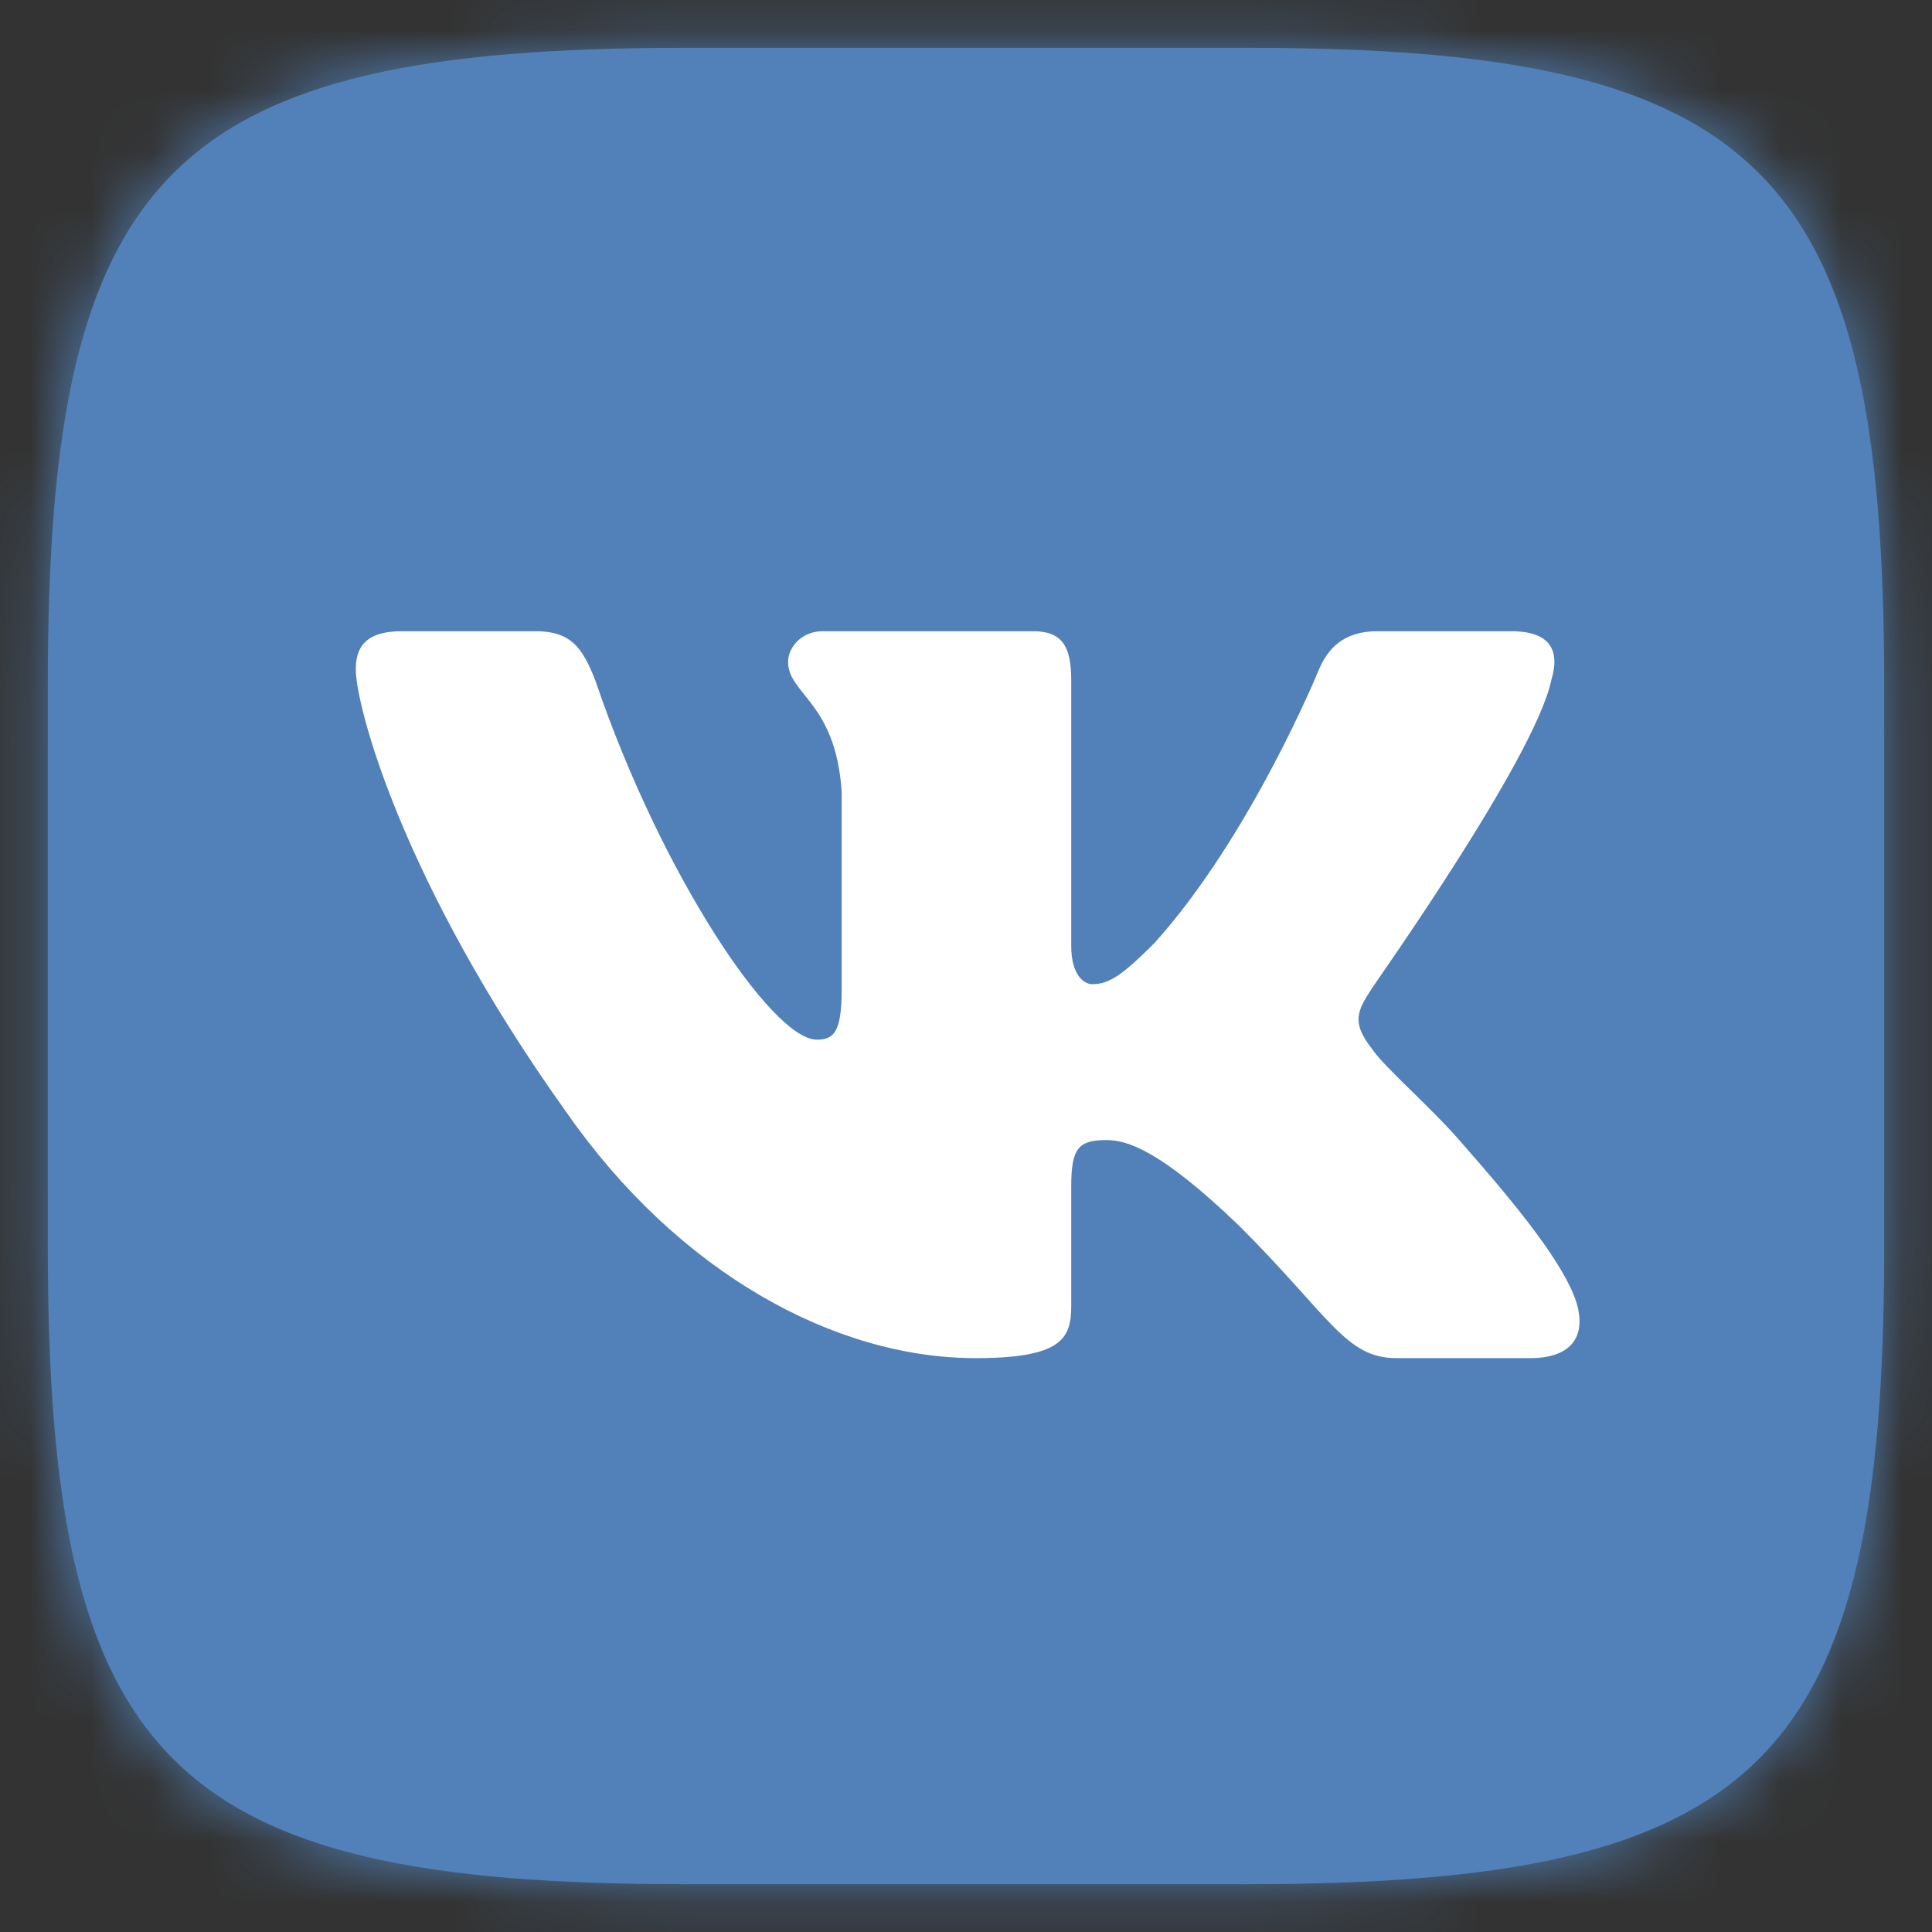 <svg width="32" height="32" viewBox="0 0 32 32" fill="none" xmlns="http://www.w3.org/2000/svg">
<rect x="0" y="0" width="32" height="32" fill="#333333" stroke="none"/>
<g clip-path="url(#clip0_4159_42)">
<path d="M11.343 0.792H20.673C29.196 0.792 31.208 2.82 31.208 11.343V20.673C31.208 29.196 29.18 31.208 20.657 31.208H11.327C2.804 31.208 0.792 29.18 0.792 20.657V11.327C0.792 2.82 2.82 0.792 11.343 0.792Z" fill="#5181B8"/>
<mask id="mask0_4159_42" style="mask-type:luminance" maskUnits="userSpaceOnUse" x="0" y="0" width="32" height="32">
<path d="M11.343 0.792H20.673C29.196 0.792 31.208 2.82 31.208 11.343V20.673C31.208 29.196 29.18 31.208 20.657 31.208H11.327C2.804 31.208 0.792 29.18 0.792 20.657V11.327C0.792 2.82 2.82 0.792 11.343 0.792Z" fill="white"/>
</mask>
<g mask="url(#mask0_4159_42)">
<path d="M0 0H32V32H0V0Z" fill="#5181B8"/>
</g>
<path fill-rule="evenodd" clip-rule="evenodd" d="M25.695 11.263C25.838 10.788 25.695 10.455 25.03 10.455H22.812C22.242 10.455 21.988 10.756 21.846 11.089C21.846 11.089 20.721 13.845 19.121 15.62C18.598 16.143 18.376 16.301 18.091 16.301C17.948 16.301 17.743 16.143 17.743 15.667V11.263C17.743 10.693 17.584 10.455 17.109 10.455H13.624C13.275 10.455 13.053 10.725 13.053 10.962C13.053 11.501 13.845 11.628 13.941 13.117V16.38C13.941 17.093 13.814 17.22 13.529 17.22C12.784 17.22 10.947 14.463 9.869 11.295C9.648 10.709 9.442 10.455 8.871 10.455H6.653C6.02 10.455 5.893 10.756 5.893 11.089C5.893 11.675 6.638 14.59 9.394 18.44C11.232 21.069 13.814 22.495 16.158 22.495C17.568 22.495 17.743 22.178 17.743 21.64V19.644C17.743 19.01 17.869 18.883 18.329 18.883C18.661 18.883 19.216 19.042 20.531 20.309C22.036 21.814 22.289 22.495 23.129 22.495H25.346C25.98 22.495 26.297 22.178 26.107 21.56C25.901 20.943 25.188 20.04 24.238 18.962C23.715 18.345 22.939 17.695 22.717 17.362C22.384 16.935 22.479 16.745 22.717 16.38C22.717 16.364 25.426 12.562 25.695 11.263Z" fill="white"/>
</g>
<defs>
<clipPath id="clip0_4159_42">
<rect width="32" height="32" fill="white"/>
</clipPath>
</defs>
</svg>
